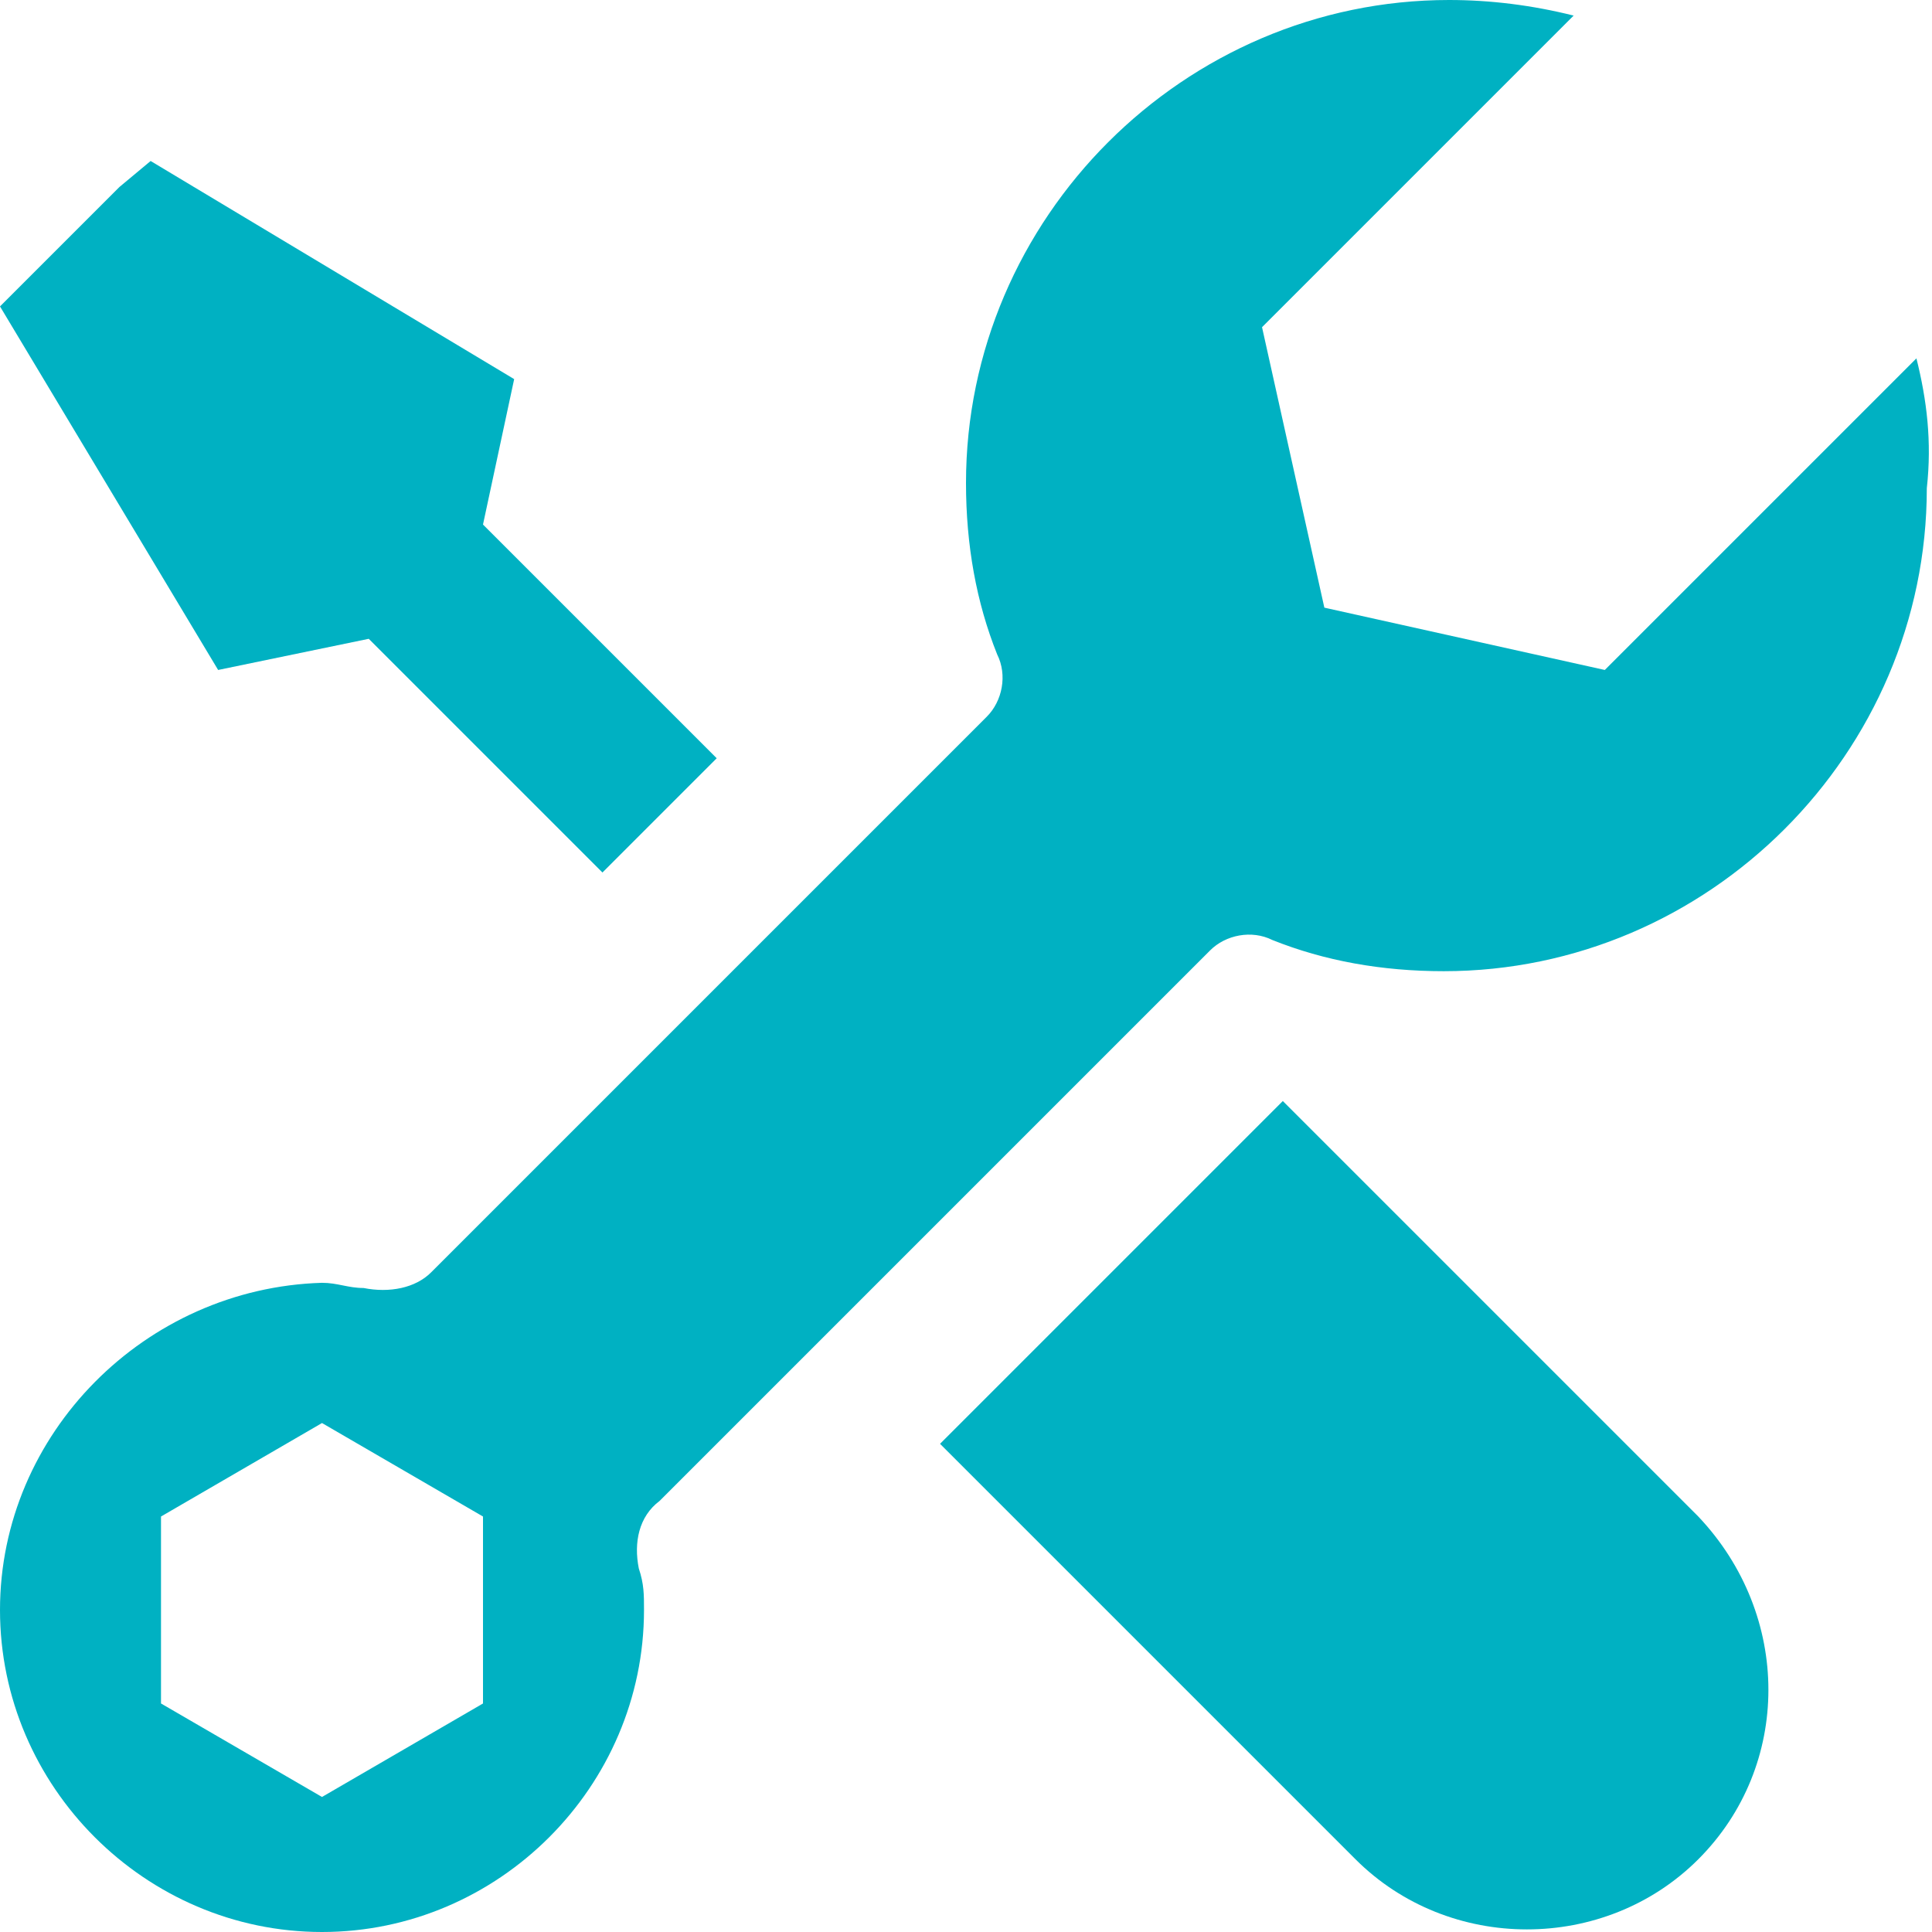 <?xml version="1.0" encoding="utf-8"?>
<!-- Generator: Adobe Illustrator 24.1.0, SVG Export Plug-In . SVG Version: 6.00 Build 0)  -->
<svg version="1.1" id="Layer_1" xmlns="http://www.w3.org/2000/svg" xmlns:xlink="http://www.w3.org/1999/xlink" x="0px" y="0px"
	 viewBox="0 0 37.2 37.2" style="enable-background:new 0 0 37.2 37.2;" xml:space="preserve">
<style type="text/css">
	.st0{fill:#00B1C2;}
</style>
<g>
	<path class="st0" d="M36.9,6.9l-6,6l-5.4-1.2l-1.2-5.4l6-6C29.5,0.1,28.7,0,27.9,0c-5.1,0-9.3,4.2-9.3,9.3c0,1.2,0.2,2.3,0.6,3.3
		c0.2,0.4,0.1,0.9-0.2,1.2L8.3,24.5C8,24.8,7.5,24.9,7,24.8c-0.3,0-0.5-0.1-0.8-0.1C2.8,24.8,0,27.6,0,31s2.8,6.2,6.2,6.2
		c3.4,0,6.2-2.8,6.2-6.2c0-0.3,0-0.5-0.1-0.8c-0.1-0.5,0-1,0.4-1.3l10.6-10.6c0.3-0.3,0.8-0.4,1.2-0.2c1,0.4,2.1,0.6,3.3,0.6
		c5.1,0,9.3-4.2,9.3-9.3C37.2,8.5,37.1,7.7,36.9,6.9z M9.3,32.8l-3.1,1.8l-3.1-1.8v-3.6l3.1-1.8l3.1,1.8V32.8z"/>
	<path class="st0" d="M32.7,29.2l-8-8l-6.6,6.6l8,8c1.8,1.8,4.8,1.8,6.6,0C34.5,34,34.5,31.1,32.7,29.2z M9.9,7.3l-7-4.2L2.3,3.6v0
		L1.4,4.5L0,5.9l4.2,7l2.9-0.6l4.5,4.5l2.2-2.2l-4.5-4.5L9.9,7.3z"/>
</g>
</svg>
